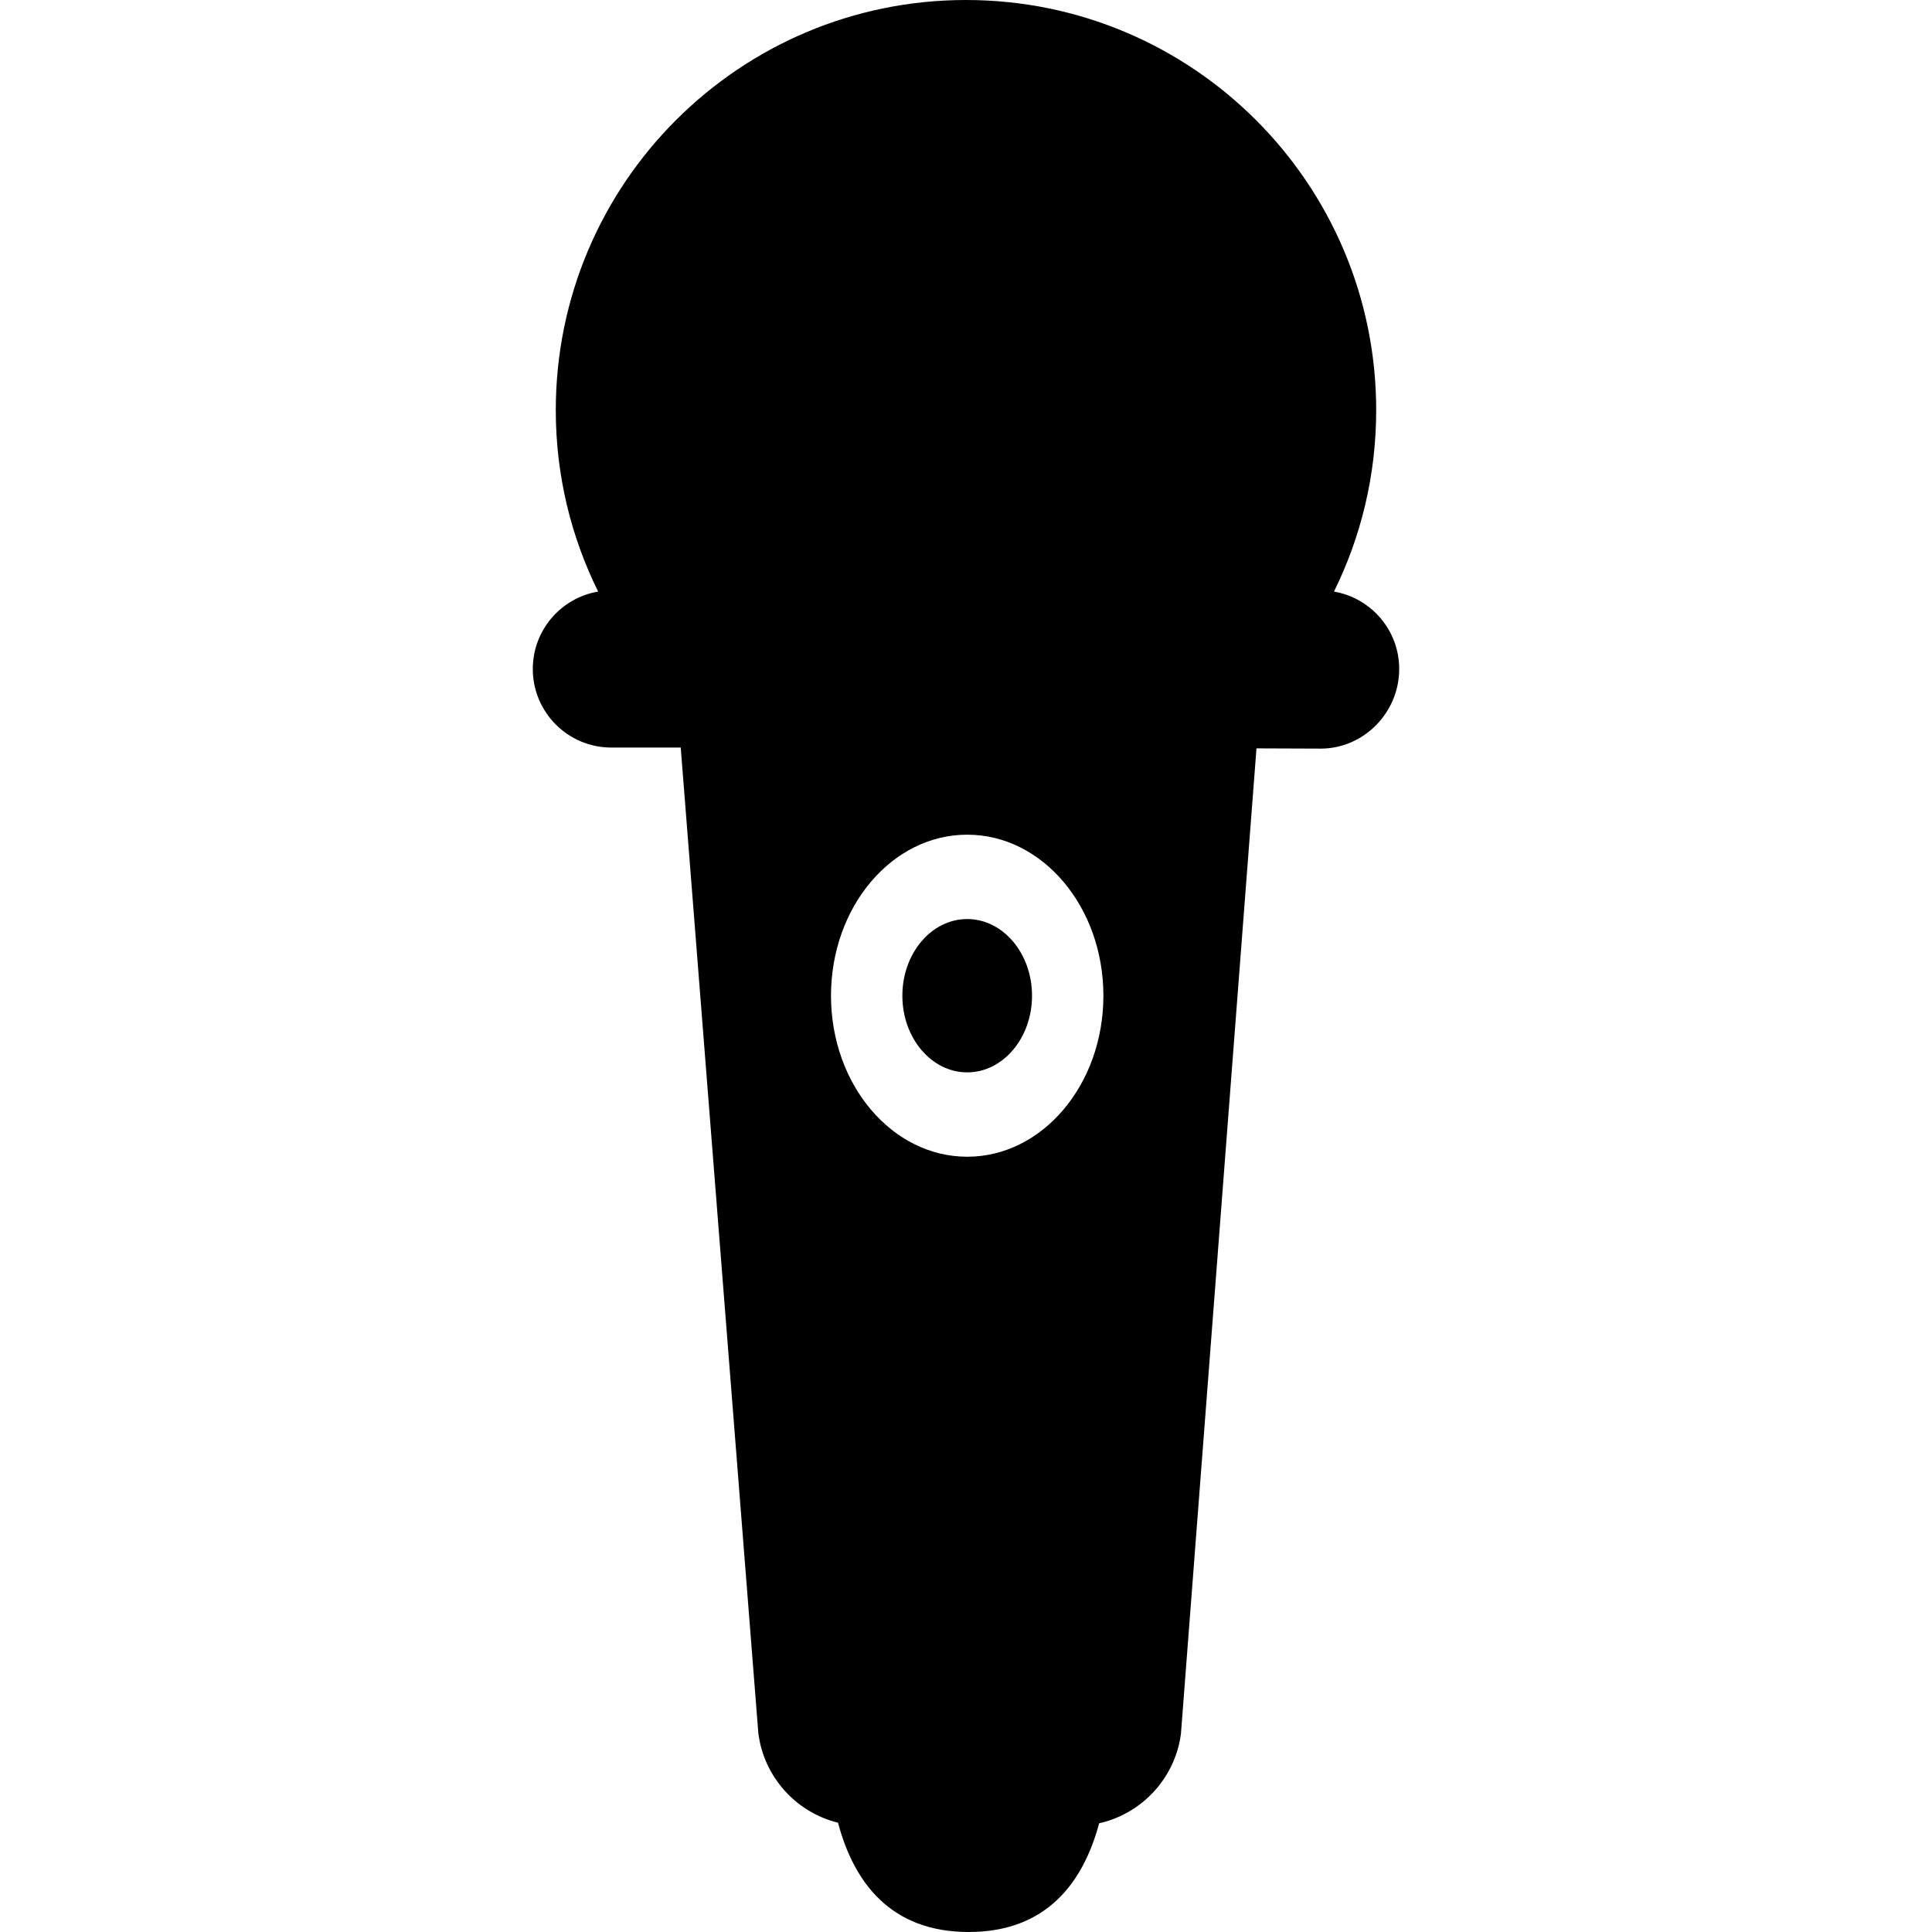 <?xml version="1.0" encoding="iso-8859-1"?>
<!-- Uploaded to: SVG Repo, www.svgrepo.com, Generator: SVG Repo Mixer Tools -->
<!DOCTYPE svg PUBLIC "-//W3C//DTD SVG 1.1//EN" "http://www.w3.org/Graphics/SVG/1.1/DTD/svg11.dtd">
<svg fill="#000000" version="1.1" id="Capa_1" xmlns="http://www.w3.org/2000/svg" xmlns:xlink="http://www.w3.org/1999/xlink" 
	 width="800px" height="800px" viewBox="0 0 487.083 487.083"
	 xml:space="preserve">
<g>
	<g>
		<ellipse cx="243.843" cy="251.031" rx="16.345" ry="19.326"/>
		<path d="M336.31,149.145c6.814-13.787,10.646-29.316,10.646-45.732C346.957,46.298,300.66,0,243.54,0
			c-57.114,0-103.419,46.298-103.419,103.413c0,16.426,3.86,31.937,10.677,45.729c-9.347,1.588-16.472,9.714-16.472,19.518
			c0,10.937,8.868,19.81,19.812,19.81h17.483c0,0,19.563,248.505,19.567,248.506c1.398,11.023,9.492,19.933,20.082,22.554
			c3.987,14.985,13.213,27.553,32.942,27.553c19.665,0,28.89-12.487,32.898-27.409c10.802-2.425,19.116-11.373,20.614-22.496
			c0.003-0.002,19.051-248.502,19.051-248.502l16.162,0.061c10.951,0,19.82-9.141,19.82-20.078
			C352.757,158.865,345.646,150.748,336.31,149.145z M243.843,291.627c-18.966,0-34.337-18.175-34.337-40.597
			c0-22.422,15.371-40.597,34.337-40.597c18.965,0,34.338,18.174,34.338,40.597C278.181,273.453,262.808,291.627,243.843,291.627z"
			/>
	</g>
</g>
</svg>